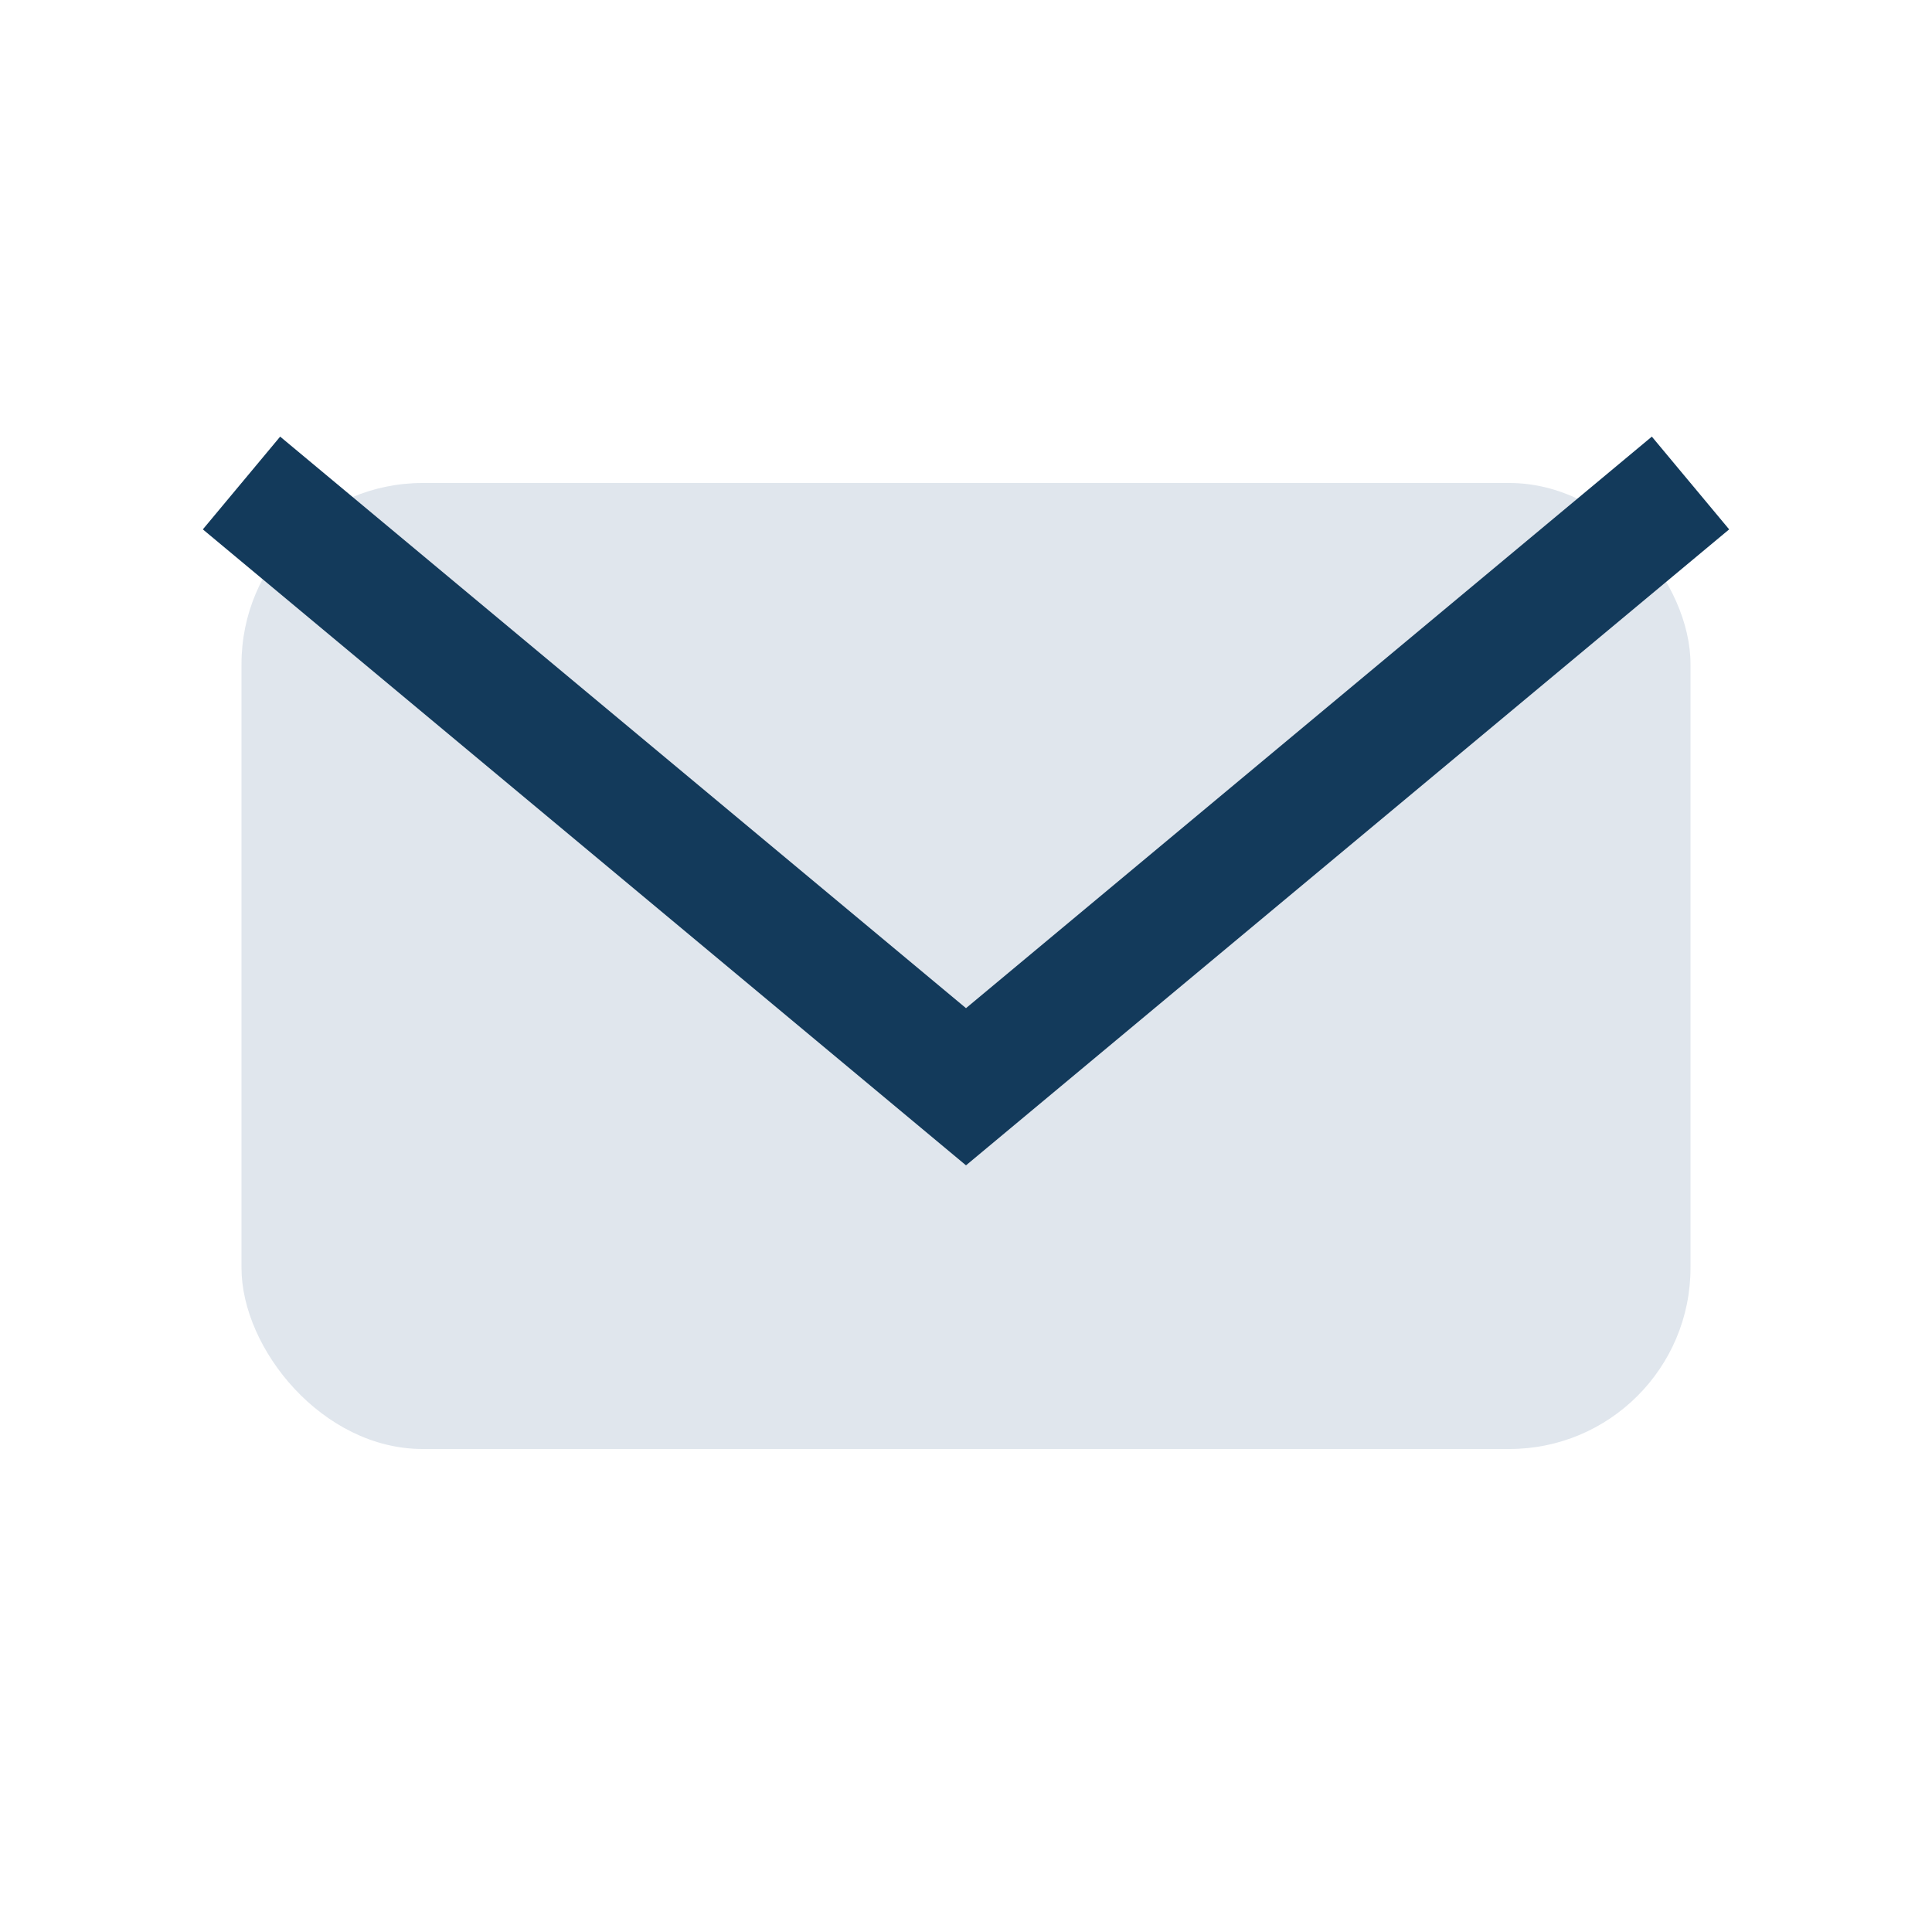 <?xml version="1.0" encoding="UTF-8"?>
<svg xmlns="http://www.w3.org/2000/svg" width="32" height="32" viewBox="0 0 32 32"><rect x="4" y="8" width="24" height="16" rx="3" fill="#E0E6ED"/><path d="M4 8l12 10 12-10" stroke="#133A5B" stroke-width="2" fill="none"/></svg>